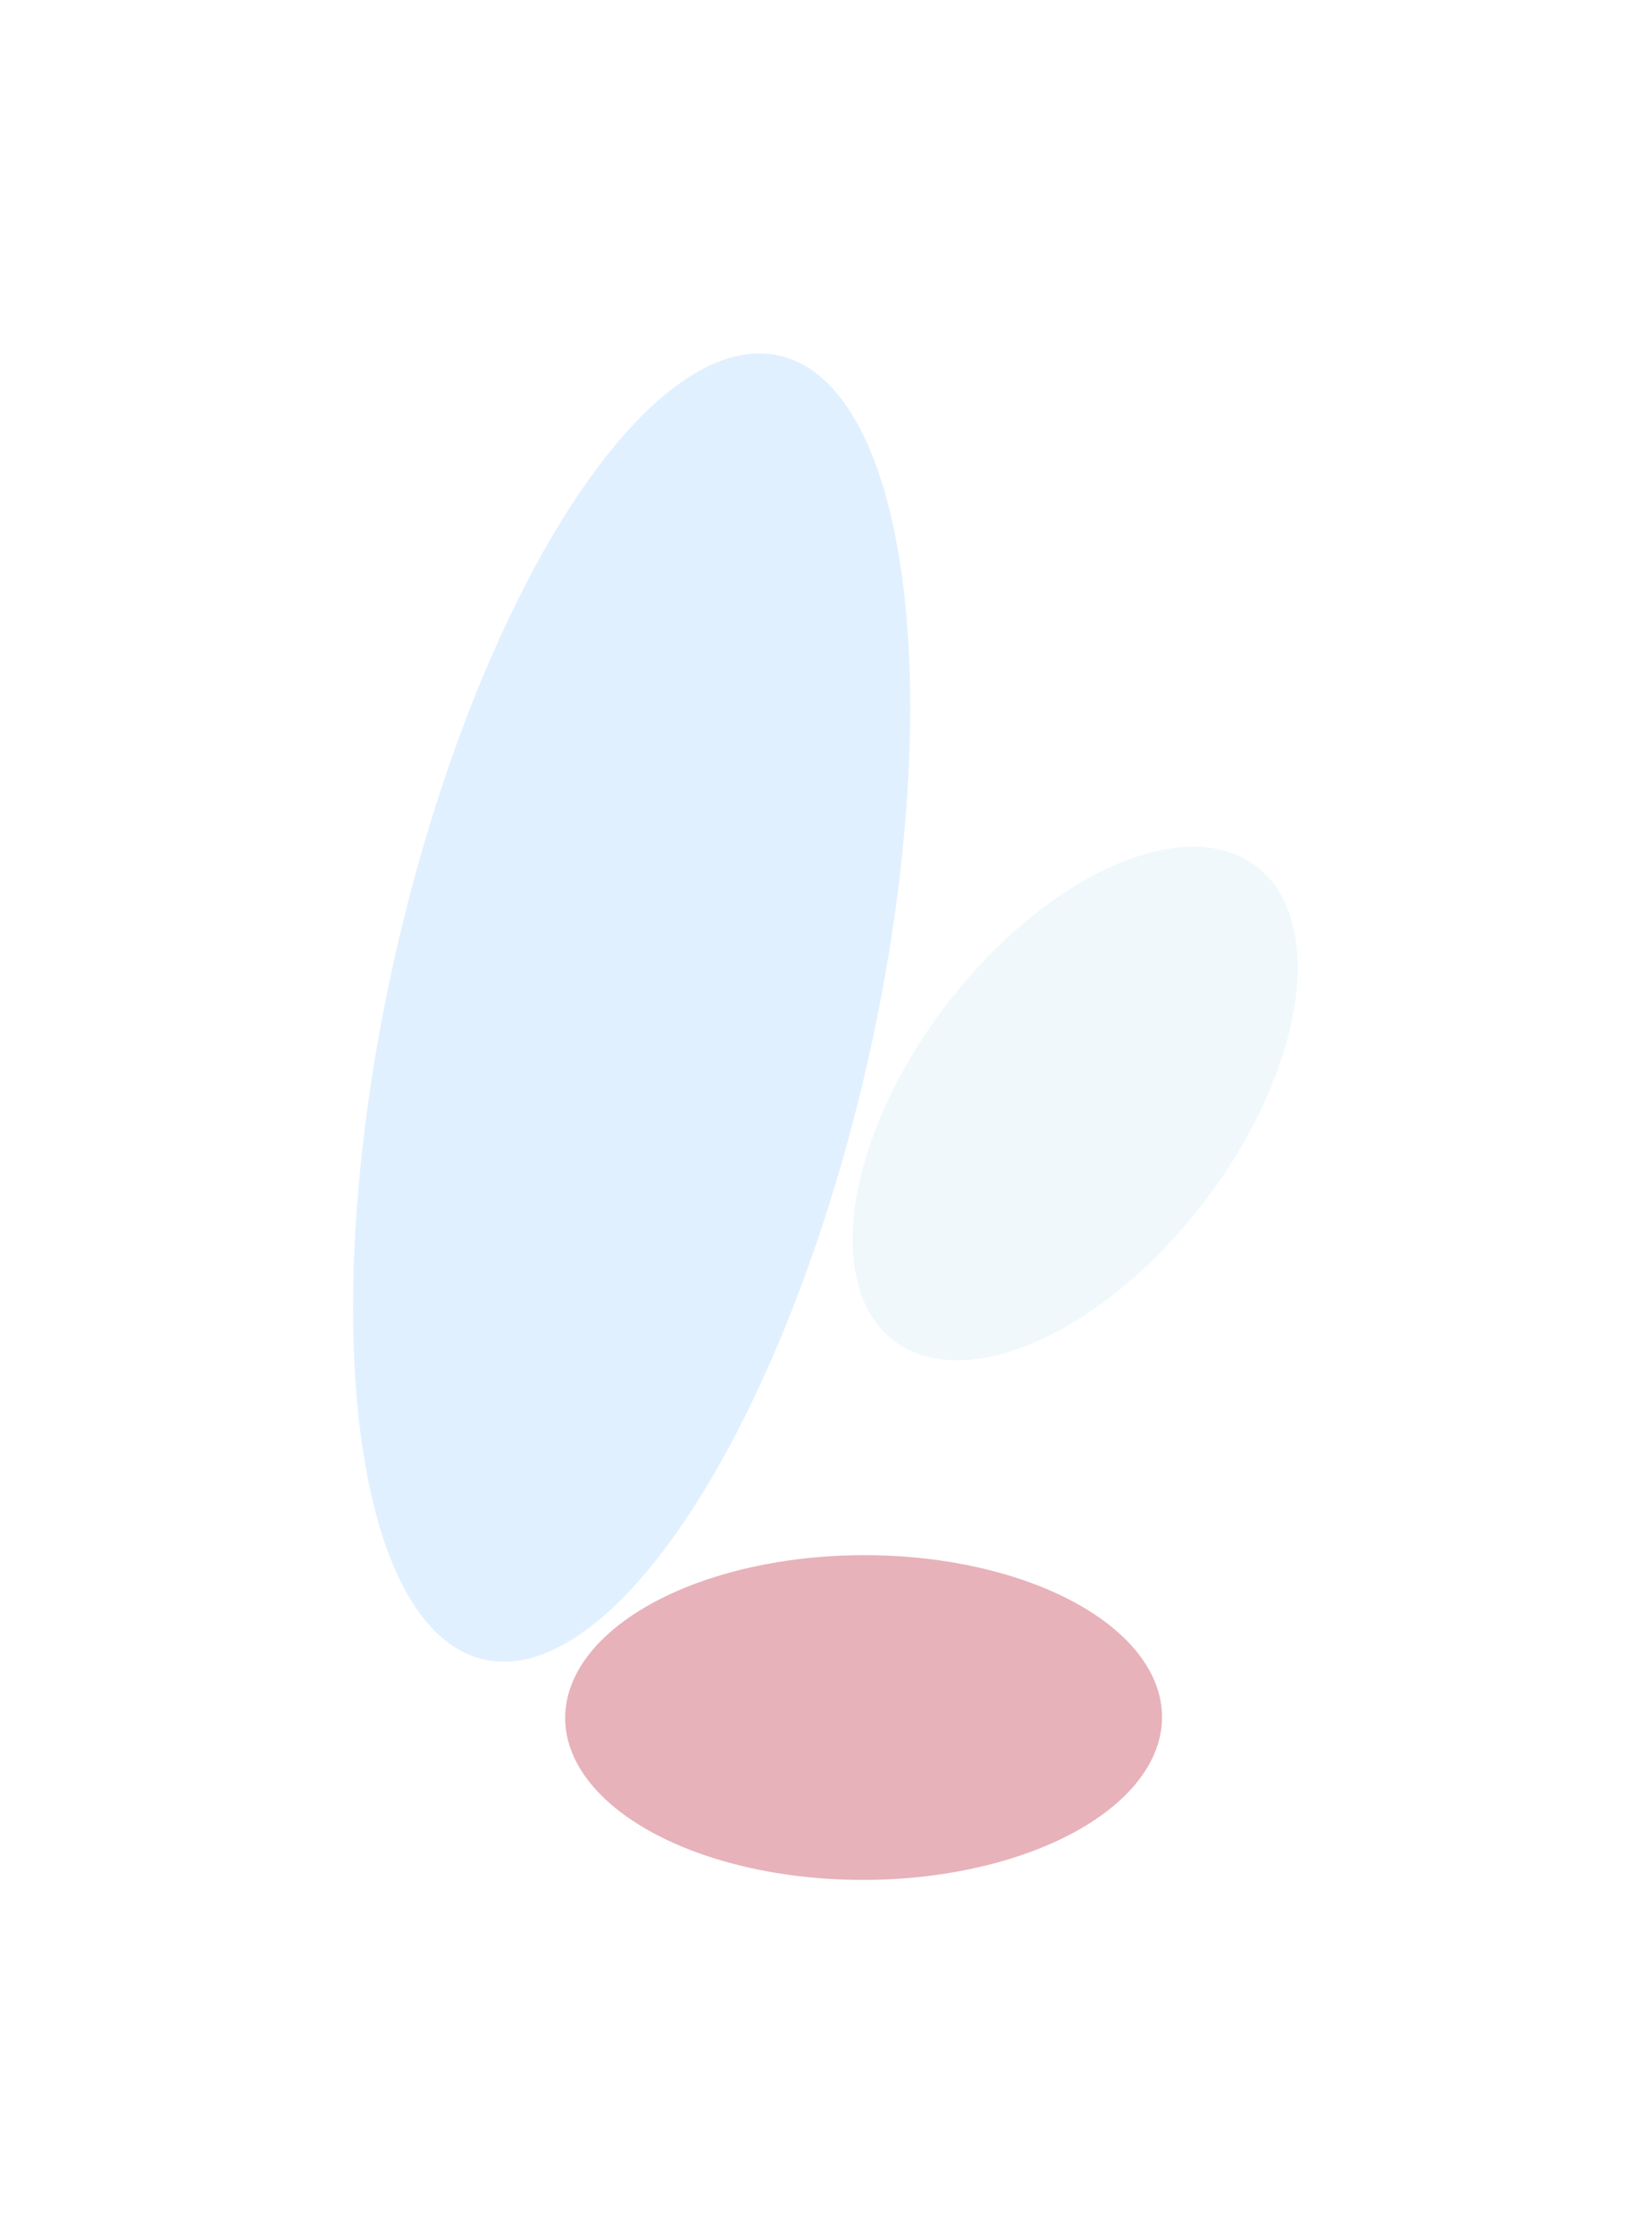 <?xml version="1.0" encoding="UTF-8"?> <svg xmlns="http://www.w3.org/2000/svg" width="734" height="992" viewBox="0 0 734 992" fill="none"><g opacity="0.2" filter="url(#filter0_f_374_1188)"><ellipse cx="296.952" cy="107.632" rx="296.952" ry="107.632" transform="matrix(0.221 -0.975 -0.975 -0.221 319.958 760.763)" fill="#6AB4FF"></ellipse></g><g opacity="0.32" filter="url(#filter1_f_374_1188)"><ellipse cx="132.597" cy="72.112" rx="132.597" ry="72.112" transform="matrix(1 -0.002 -0.002 -1 251.255 835.102)" fill="#B50C26"></ellipse></g><g opacity="0.32" filter="url(#filter2_f_374_1188)"><ellipse cx="132.597" cy="72.112" rx="132.597" ry="72.112" transform="matrix(0.608 -0.794 -0.794 -0.608 454.329 639.173)" fill="#CFEAF4"></ellipse></g><defs><filter id="filter0_f_374_1188" x="0.071" y="0.097" width="560.858" height="894.569" filterUnits="userSpaceOnUse" color-interpolation-filters="sRGB"><feFlood flood-opacity="0" result="BackgroundImageFix"></feFlood><feBlend mode="normal" in="SourceGraphic" in2="BackgroundImageFix" result="shape"></feBlend><feGaussianBlur stdDeviation="78.332" result="effect1_foregroundBlur_374_1188"></feGaussianBlur></filter><filter id="filter1_f_374_1188" x="94.479" y="534.009" width="578.521" height="457.552" filterUnits="userSpaceOnUse" color-interpolation-filters="sRGB"><feFlood flood-opacity="0" result="BackgroundImageFix"></feFlood><feBlend mode="normal" in="SourceGraphic" in2="BackgroundImageFix" result="shape"></feBlend><feGaussianBlur stdDeviation="78.332" result="effect1_foregroundBlur_374_1188"></feGaussianBlur></filter><filter id="filter2_f_374_1188" x="222.145" y="219.324" width="511.104" height="541.464" filterUnits="userSpaceOnUse" color-interpolation-filters="sRGB"><feFlood flood-opacity="0" result="BackgroundImageFix"></feFlood><feBlend mode="normal" in="SourceGraphic" in2="BackgroundImageFix" result="shape"></feBlend><feGaussianBlur stdDeviation="78.332" result="effect1_foregroundBlur_374_1188"></feGaussianBlur></filter></defs></svg> 